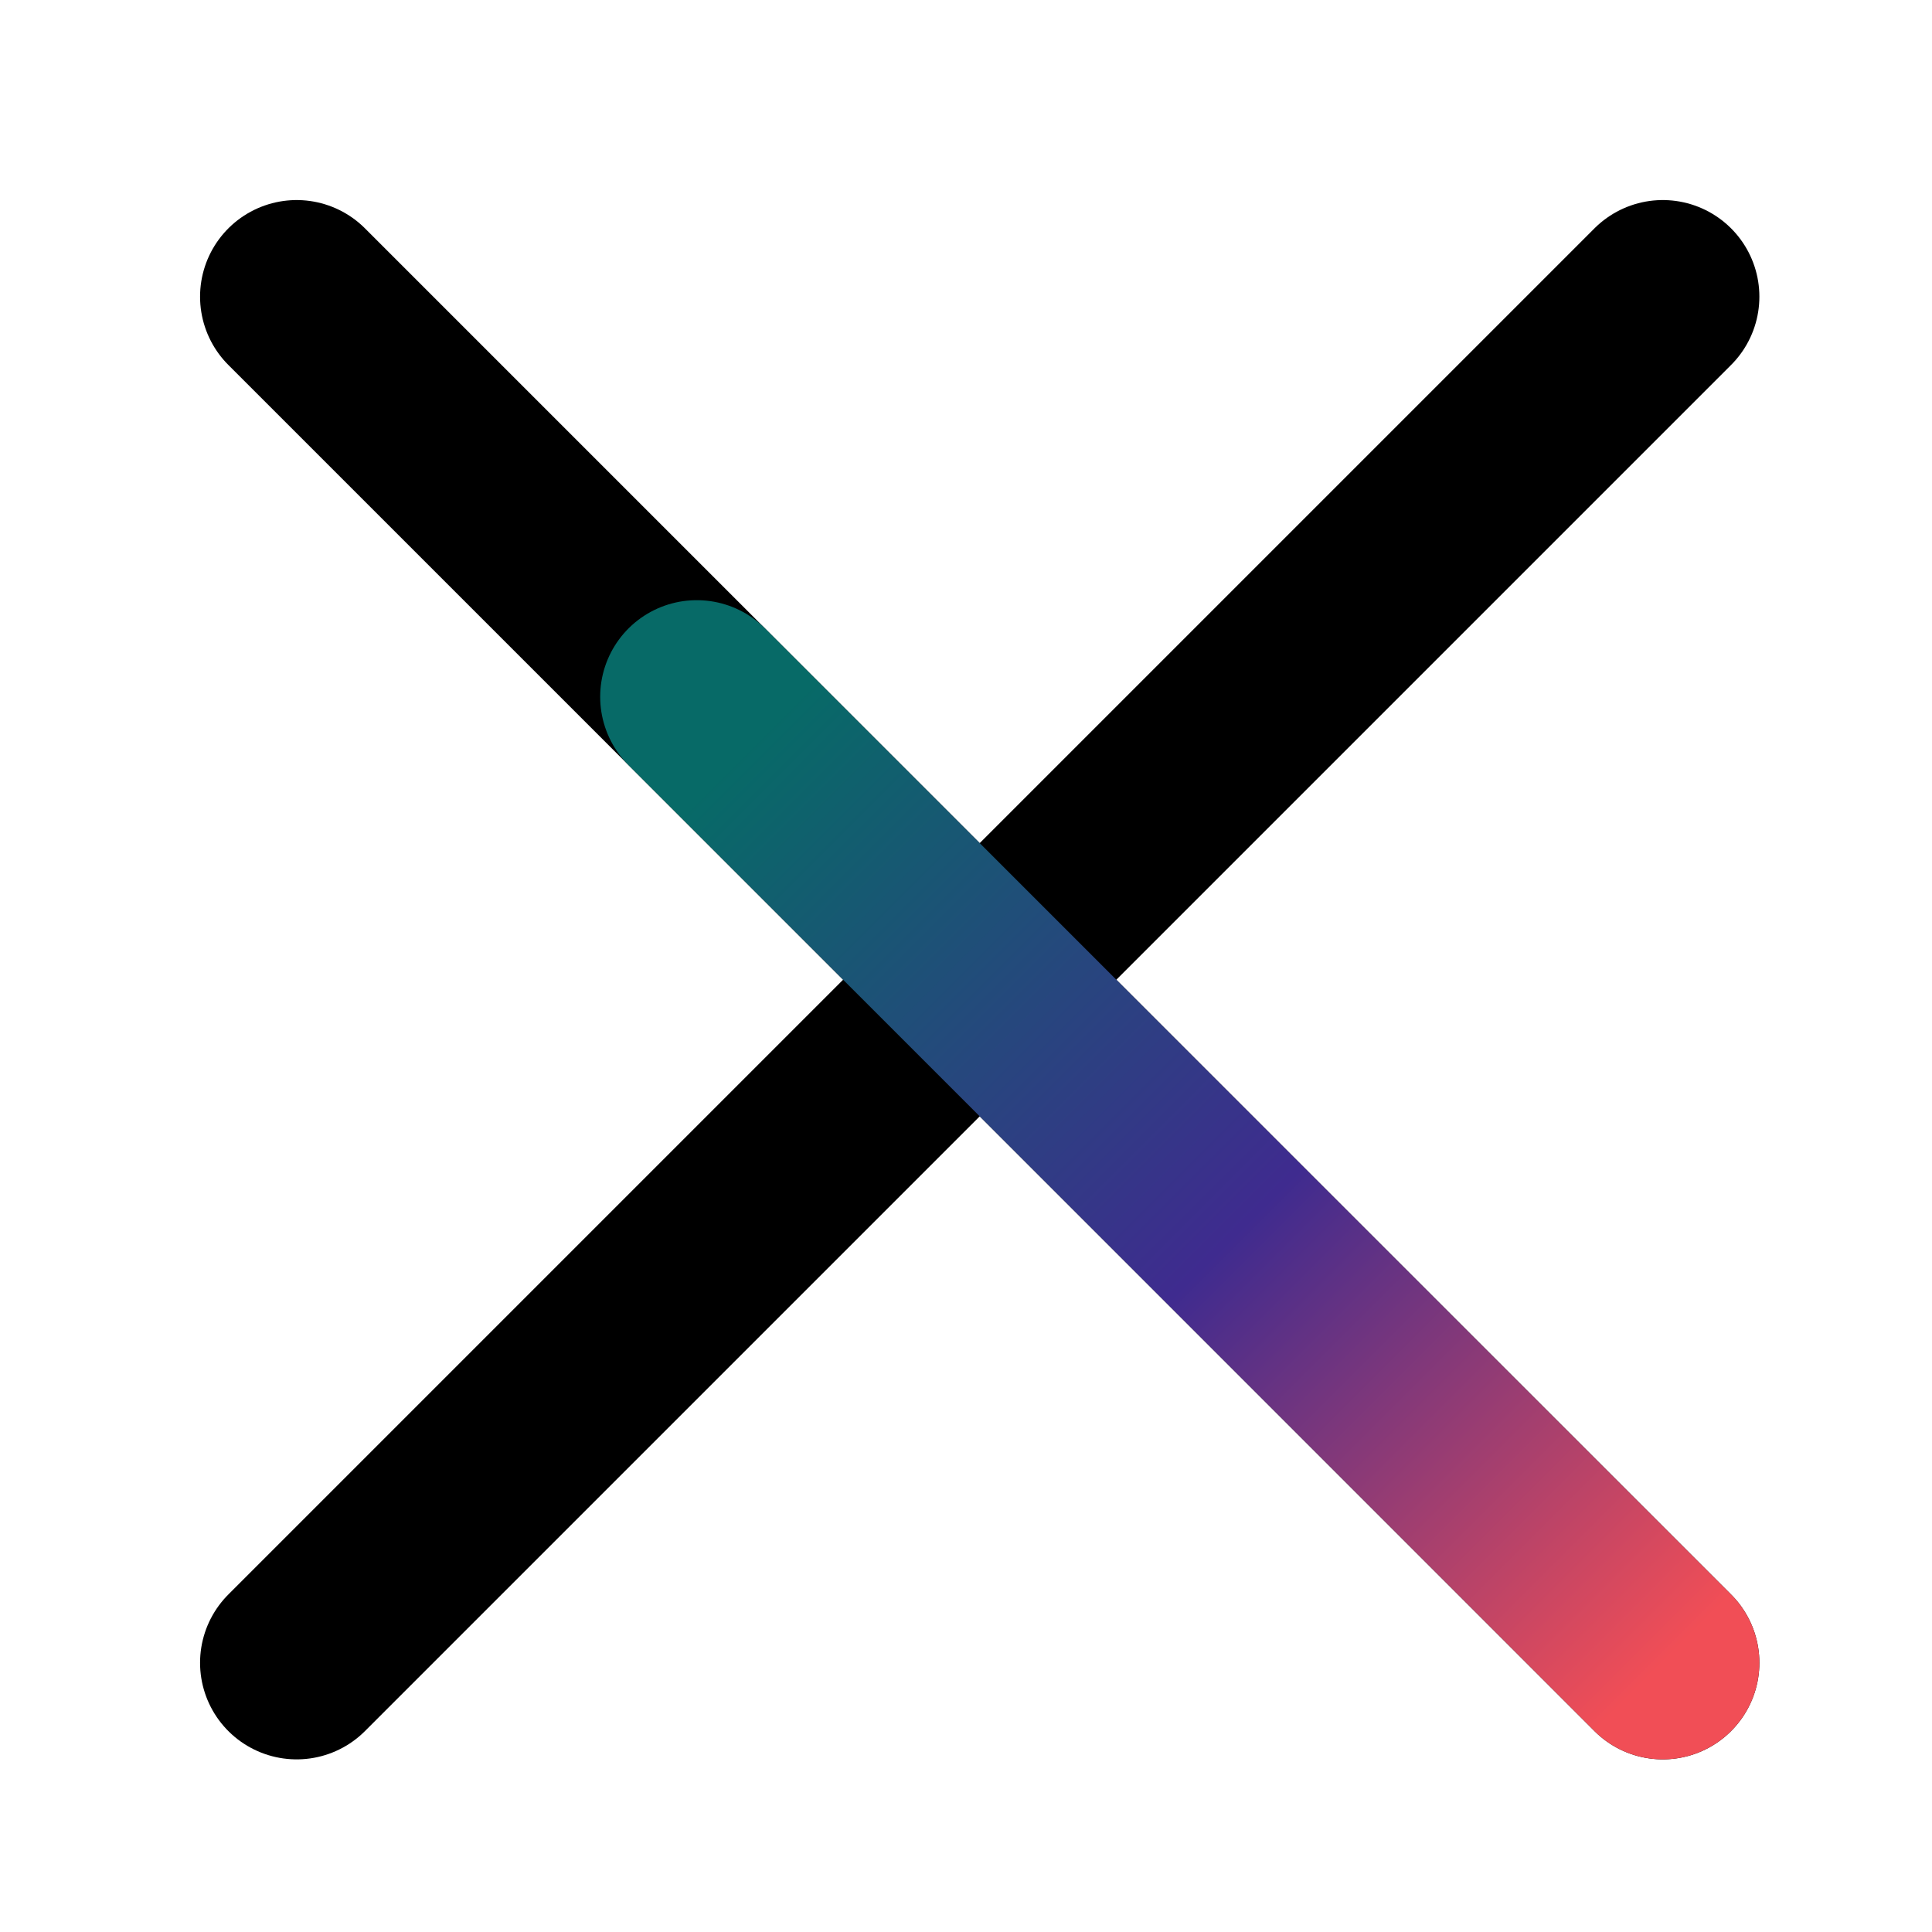 <svg width="20" height="20" viewBox="0 0 20 20" fill="none" xmlns="http://www.w3.org/2000/svg">
<path d="M17.213 3.071L3.071 17.213" stroke="black" stroke-width="2" stroke-linecap="round"/>
<path d="M17.213 17.213L3.071 3.071" stroke="black" stroke-width="2" stroke-linecap="round"/>
<path d="M17.213 17.213L7.213 7.213" stroke="url(#paint0_linear_4_3165)" stroke-width="2" stroke-linecap="round"/>
<defs>
<linearGradient id="paint0_linear_4_3165" x1="7.567" y1="6.86" x2="17.567" y2="16.86" gradientUnits="userSpaceOnUse">
<stop offset="0.052" stop-color="#076A67"/>
<stop offset="0.557" stop-color="#3F2B8F"/>
<stop offset="1" stop-color="#F14E56"/>
</linearGradient>
</defs>
</svg>
